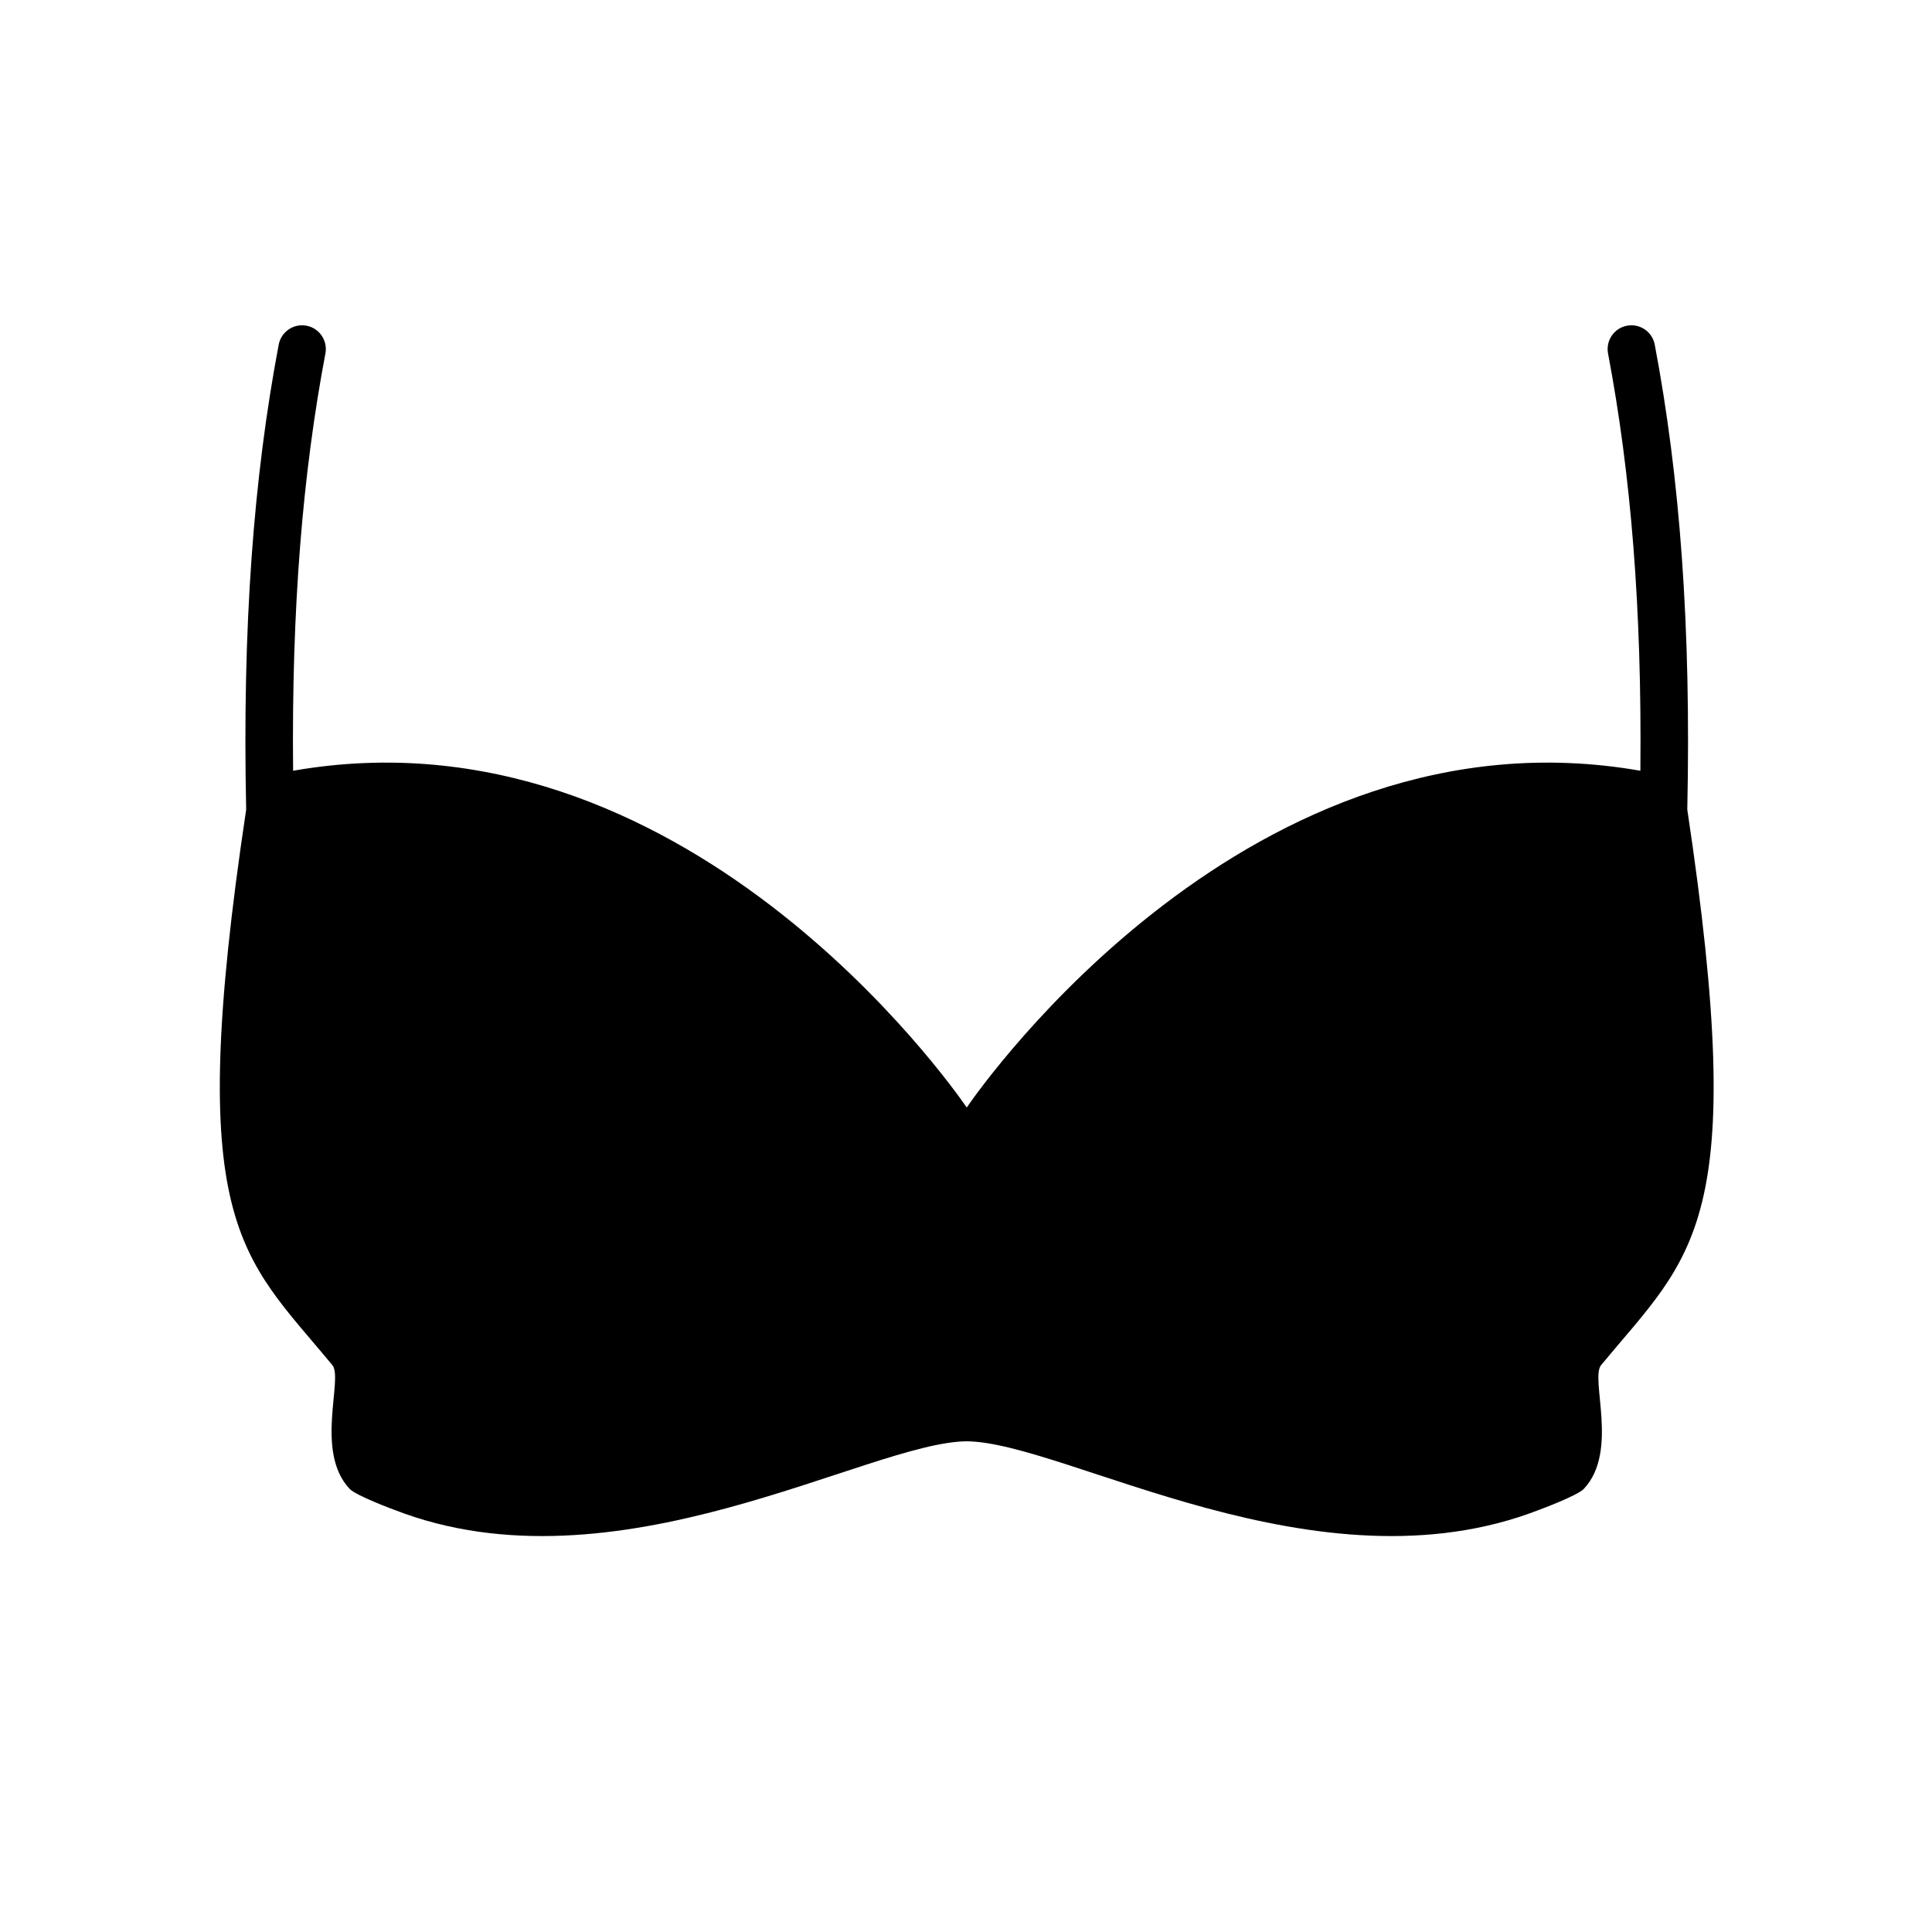 <?xml version="1.0" encoding="UTF-8"?>
<!-- Uploaded to: SVG Repo, www.svgrepo.com, Generator: SVG Repo Mixer Tools -->
<svg fill="#000000" width="800px" height="800px" version="1.1" viewBox="144 144 512 512" xmlns="http://www.w3.org/2000/svg">
 <path d="m209.24 358.54c-16.609 110.46-1.441 117.86 22.836 147.22 2.969 3.594-4.738 22.898 4.57 32.793 1.746 1.852 11.809 5.551 11.809 5.551 58.648 22.902 125.62-17.945 151.74-18.145 26.113 0.199 93.09 41.047 151.74 18.145 0 0 10.062-3.699 11.809-5.551 9.309-9.895 1.602-29.199 4.57-32.793 24.277-29.359 39.445-36.754 22.836-147.22 1.035-48.453-1.953-88.012-8.625-123.21-0.648-3.418-3.941-5.66-7.359-5.016-3.418 0.648-5.664 3.945-5.016 7.363 6.039 31.863 8.992 67.512 8.566 110.58-103.14-18.07-174.36 83.176-178.52 89.242-4.164-6.066-75.383-107.31-178.52-89.242-0.43-43.07 2.523-78.719 8.562-110.58 0.648-3.418-1.598-6.715-5.016-7.363-3.418-0.645-6.711 1.598-7.359 5.016-6.672 35.195-9.66 74.754-8.625 123.21z" fill-rule="evenodd"/>
</svg>